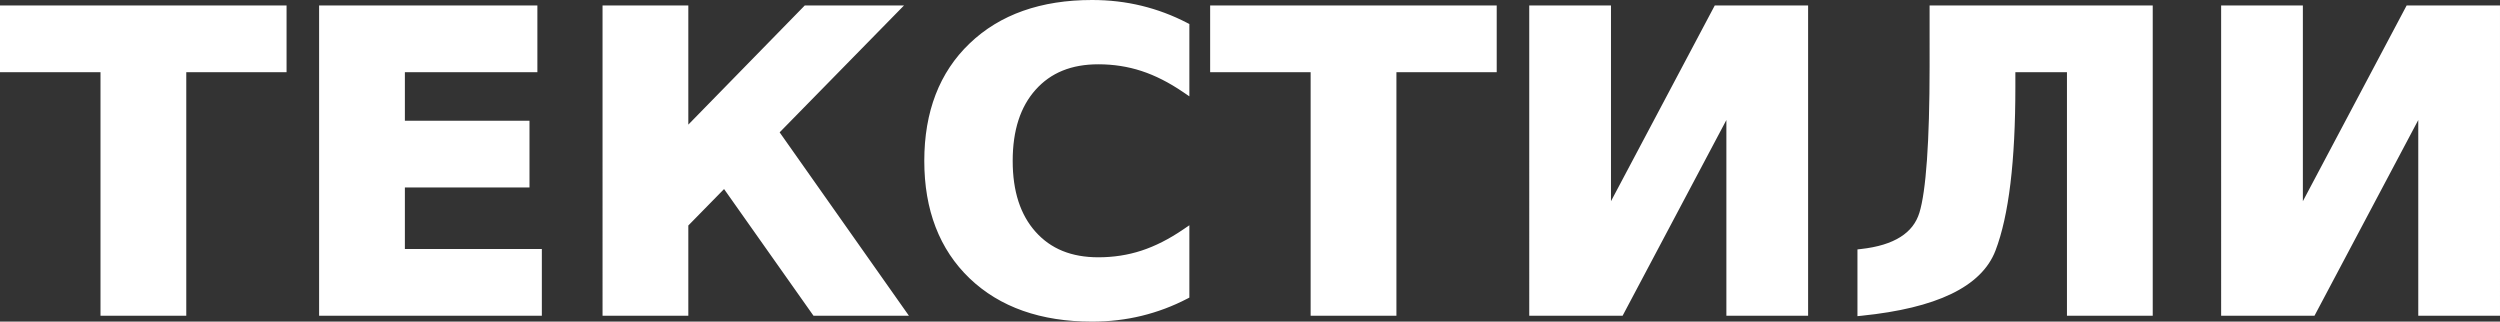 <?xml version="1.0" encoding="UTF-8" standalone="no"?>
<!-- Generator: Adobe Illustrator 21.1.0, SVG Export Plug-In . SVG Version: 6.00 Build 0)  -->

<svg
   version="1.1"
   id="Layer_1"
   x="0px"
   y="0px"
   width="392.045"
   height="50.435"
   viewBox="0 0 392.045 50.435"
   xml:space="preserve"
   sodipodi:docname="axio-logo.svg"
   inkscape:version="1.4.2 (2aeb623e1d, 2025-05-12)"
   xmlns:inkscape="http://www.inkscape.org/namespaces/inkscape"
   xmlns:sodipodi="http://sodipodi.sourceforge.net/DTD/sodipodi-0.dtd"
   xmlns="http://www.w3.org/2000/svg"
   xmlns:svg="http://www.w3.org/2000/svg"><rect x="0" y="0" width="392.045" height="50.435" fill="#333333" stroke="none"/><defs
   id="defs1" /><sodipodi:namedview
   id="namedview1"
   pagecolor="#ffffff"
   bordercolor="#000000"
   borderopacity="0.25"
   inkscape:showpageshadow="2"
   inkscape:pageopacity="0.0"
   inkscape:pagecheckerboard="0"
   inkscape:deskcolor="#d1d1d1"
   inkscape:zoom="1.485"
   inkscape:cx="204.3771"
   inkscape:cy="-93.939394"
   inkscape:window-width="1920"
   inkscape:window-height="1011"
   inkscape:window-x="0"
   inkscape:window-y="0"
   inkscape:window-maximized="1"
   inkscape:current-layer="Layer_1" />
<style
   type="text/css"
   id="style1">
	.st0{fill:#FFFFFF;}
</style>

<g
   id="text1"
   style="opacity:1"><path
     style="font-weight:bold;font-size:65.069px;line-height:0.1;font-family:'Linux Biolinum Keyboard O';-inkscape-font-specification:'Linux Biolinum Keyboard O Bold';baseline-shift:baseline;display:inline;overflow:visible;vector-effect:none;fill:#ffffff;enable-background:accumulate;stop-color:#000000;stop-opacity:1"
     d="M 0.61,1.468 H 44.328 V 10.713 H 28.601 V 48.903 H 16.369 V 10.713 H 0.61 Z m 50.041,0 H 83.662 V 10.713 H 62.883 v 8.833 h 19.54 v 9.246 H 62.883 v 10.866 h 21.478 v 9.246 H 50.651 Z m 44.449,0 H 107.332 V 21.039 L 126.458,1.468 h 13.853 l -18.841,19.222 19.889,28.213 h -13.471 l -14.266,-20.207 -6.291,6.418 V 48.903 H 95.099 Z M 185.903,46.298 q -3.368,1.747 -7.022,2.637 -3.654,0.89 -7.625,0.89 -11.851,0 -18.777,-6.609 -6.926,-6.64 -6.926,-17.983 0,-11.374 6.926,-17.983 6.926,-6.64 18.777,-6.64 3.971,0 7.625,0.89 3.654,0.89 7.022,2.637 v 9.817 q -3.4,-2.319 -6.704,-3.4 -3.304,-1.08 -6.958,-1.08 -6.545,0 -10.294,4.194 -3.749,4.194 -3.749,11.565 0,7.339 3.749,11.533 3.749,4.194 10.294,4.194 3.654,0 6.958,-1.08 3.304,-1.08 6.704,-3.4 z m 4.48,-44.83 h 43.718 V 10.713 H 218.374 V 48.903 H 206.142 V 10.713 h -15.759 z m 92.551,0 V 48.903 H 271.338 V 16.369 l -17.252,32.534 H 240.424 V 1.468 h 11.597 V 34.002 L 269.273,1.468 Z m 8.96,47.435 v -9.246 q 8.07,-0.89 9.69,-6.132 1.62,-5.274 1.62,-23.098 V 1.468 h 33.773 V 48.903 H 324.746 V 10.713 h -9.309 v 2.891 q 0,17.411 -3.082,25.481 -3.082,8.038 -20.461,9.817 z M 391.435,1.468 V 48.903 H 379.839 V 16.369 l -17.252,32.534 H 348.925 V 1.468 h 11.597 V 34.002 l 17.252,-32.534 z"
     id="path1" /><path
     style="font-weight:bold;font-size:65.069px;line-height:0.1;font-family:'Linux Biolinum Keyboard O';-inkscape-font-specification:'Linux Biolinum Keyboard O Bold';baseline-shift:baseline;display:inline;overflow:visible;vector-effect:none;fill:#ffffff;enable-background:accumulate;stop-color:#000000;stop-opacity:1"
     d="m 171.256,0 c -8.013,0 -14.454,2.263 -19.197,6.809 -4.744,4.526 -7.115,10.717 -7.115,18.424 0,7.686 2.371,13.877 7.113,18.424 h 0.002 v 0.002 c 4.743,4.526 11.183,6.777 19.197,6.777 2.693,0 5.284,-0.303 7.77,-0.908 2.483,-0.605 4.871,-1.5 7.158,-2.688 l 0.33,-0.172 V 35.326 l -0.955,0.65 c -2.227,1.519 -4.41,2.625 -6.549,3.324 -2.14,0.7 -4.392,1.049 -6.768,1.049 -4.233,0 -7.458,-1.326 -9.84,-3.99 -2.382,-2.664 -3.594,-6.338 -3.594,-11.127 0,-4.811 1.213,-8.495 3.594,-11.158 2.382,-2.664 5.607,-3.99 9.84,-3.99 2.376,0 4.628,0.351 6.768,1.051 2.139,0.699 4.322,1.805 6.549,3.324 l 0.955,0.65 V 3.766 L 186.184,3.596 C 183.896,2.409 181.509,1.511 179.025,0.906 176.54,0.301 173.949,0 171.256,0 Z M 0,0.857 V 11.324 H 15.76 V 49.514 H 29.211 V 11.324 H 44.938 V 0.857 Z m 50.041,0 V 49.514 H 84.971 V 39.047 H 63.492 V 29.402 H 83.033 V 18.936 H 63.492 V 11.324 H 84.271 V 0.857 Z m 44.449,0 V 49.514 H 107.941 V 35.363 l 5.605,-5.717 14.025,19.867 h 14.963 L 122.262,20.754 141.764,0.857 h -15.562 L 107.941,19.543 V 0.857 Z m 95.283,0 V 11.324 h 15.758 v 38.189 h 13.453 V 11.324 h 15.727 V 0.857 Z m 50.041,0 V 49.514 h 14.639 l 16.275,-30.693 v 30.693 h 12.816 V 0.857 H 268.906 L 252.631,31.551 V 0.857 Z m 62.781,0 V 10.428 c 0,11.864 -0.57,19.586 -1.594,22.918 -0.499,1.616 -1.468,2.864 -2.977,3.818 -1.508,0.954 -3.57,1.597 -6.197,1.887 l -0.545,0.061 v 10.467 l 0.674,-0.068 c 5.838,-0.598 10.5,-1.718 14.006,-3.4 3.506,-1.682 5.868,-3.953 6.961,-6.805 l 0.002,-0.002 c 2.107,-5.517 3.121,-14.054 3.121,-25.697 v -2.281 h 8.09 v 38.189 h 13.451 V 0.857 Z m 45.719,0 V 49.514 h 14.639 l 16.275,-30.693 v 30.693 h 12.816 V 0.857 H 377.406 L 361.131,31.551 V 0.857 Z M 171.256,1.221 c 2.602,0 5.096,0.29 7.482,0.871 2.274,0.554 4.449,1.4 6.555,2.463 v 8.328 c -1.982,-1.257 -3.952,-2.27 -5.904,-2.908 -2.266,-0.741 -4.651,-1.109 -7.146,-1.109 -4.494,0 -8.133,1.469 -10.75,4.396 -2.618,2.928 -3.904,6.953 -3.904,11.971 0,4.997 1.287,9.014 3.904,11.941 2.617,2.927 6.256,4.396 10.75,4.396 2.496,0 4.881,-0.371 7.146,-1.111 1.952,-0.638 3.923,-1.65 5.904,-2.906 v 8.326 c -2.106,1.063 -4.281,1.909 -6.555,2.463 -2.386,0.581 -4.88,0.873 -7.482,0.873 -7.787,0 -13.862,-2.154 -18.354,-6.439 -4.492,-4.307 -6.738,-10.105 -6.738,-17.543 0,-7.459 2.245,-13.256 6.736,-17.541 h 0.002 C 157.394,3.385 163.469,1.221 171.256,1.221 Z M 1.221,2.078 H 43.719 v 8.025 H 27.99 V 48.293 H 16.979 V 10.104 H 1.221 Z m 50.039,0 h 31.791 v 8.025 H 62.273 V 20.156 H 81.812 v 8.025 H 62.273 V 40.268 H 83.75 v 8.025 H 51.26 Z m 44.449,0 H 106.721 V 22.537 L 126.715,2.078 h 12.143 L 120.678,20.625 140.184,48.293 h -11.98 l -14.504,-20.547 -6.979,7.119 V 48.293 H 95.709 Z m 95.285,0 h 42.496 v 8.025 H 217.764 V 48.293 H 206.752 V 10.104 h -15.758 z m 50.039,0 h 10.377 v 31.924 l 1.148,0.285 17.08,-32.209 h 12.686 V 48.293 H 271.947 V 16.369 l -1.148,-0.285 -17.08,32.209 H 241.033 Z m 62.781,0 h 32.555 V 48.293 H 325.355 V 10.104 h -10.529 v 3.502 c 0,11.571 -1.039,20.018 -3.041,25.262 -0.961,2.508 -3.035,4.552 -6.35,6.143 -3.17,1.521 -7.534,2.57 -12.932,3.176 V 40.156 c 2.484,-0.332 4.577,-0.95 6.174,-1.961 1.722,-1.09 2.909,-2.611 3.49,-4.49 1.137,-3.7 1.646,-11.376 1.646,-23.277 z m 45.721,0 h 10.377 v 31.924 l 1.148,0.285 17.08,-32.209 h 12.686 V 48.293 H 380.449 V 16.369 l -1.15,-0.285 -17.08,32.209 h -12.684 z"
     id="path2" /></g></svg>
